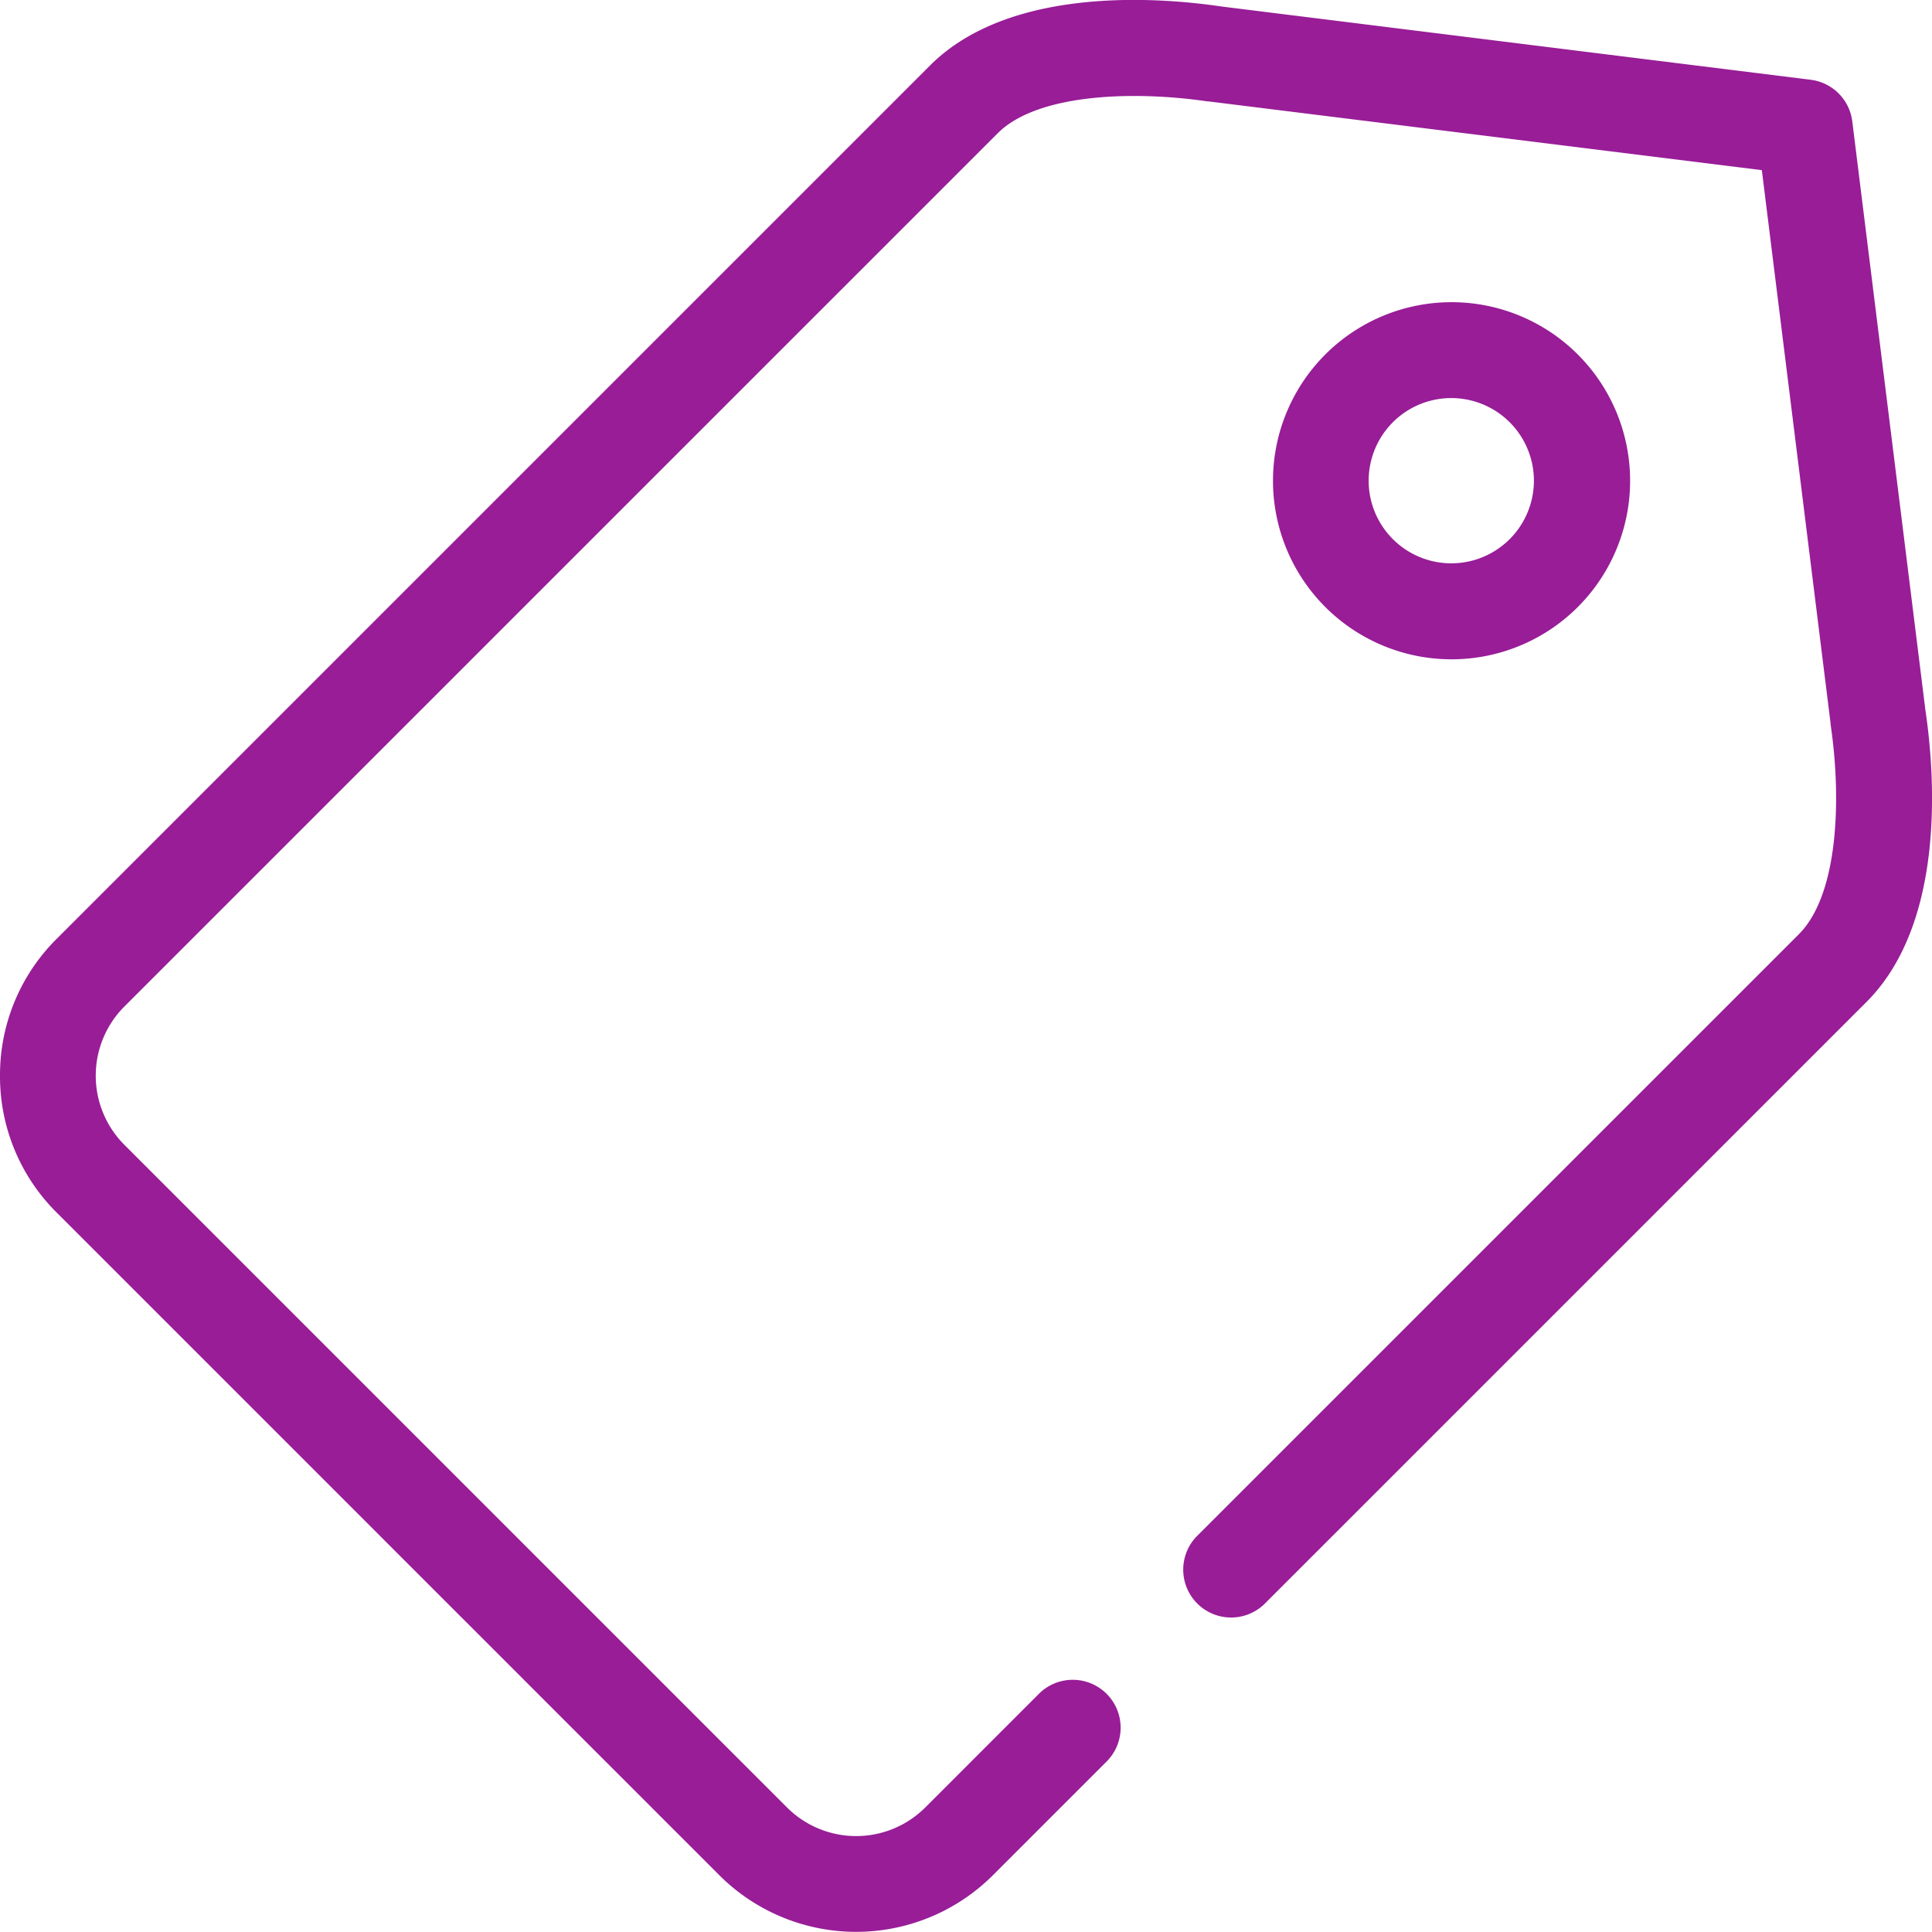 <svg id="Group_2" data-name="Group 2" xmlns="http://www.w3.org/2000/svg" xmlns:xlink="http://www.w3.org/1999/xlink" width="42.533" height="42.533" viewBox="0 0 42.533 42.533">
  <defs>
    <clipPath id="clip-path">
      <rect id="Rectangle_63" data-name="Rectangle 63" width="42.533" height="42.533" fill="#981d97"/>
    </clipPath>
  </defs>
  <g id="Group_1" data-name="Group 1" clip-path="url(#clip-path)">
    <path id="Path_1" data-name="Path 1" d="M0,23.681a4.223,4.223,0,0,1,1.241-3.006L20.474,1.442c1.762-1.762,5.059-1.5,6.409-1.3L39.862,1.756a1.054,1.054,0,0,1,.916.916L42.39,15.65c.2,1.35.463,4.647-1.3,6.409l-13.25,13.25a1.054,1.054,0,0,1-1.49-1.491L39.6,20.569c.892-.892.936-3.047.7-4.623l0-.024L38.787,3.746,26.611,2.233l-.024,0c-1.575-.233-3.73-.189-4.622.7L2.732,22.165a2.153,2.153,0,0,0,0,3.032l14.6,14.6a2.153,2.153,0,0,0,3.032,0l2.5-2.5a1.054,1.054,0,1,1,1.49,1.491l-2.5,2.5a4.261,4.261,0,0,1-6.013,0l-14.6-14.6A4.223,4.223,0,0,1,0,23.681M29.173,13.36a3.931,3.931,0,1,0-1.148-2.777,3.931,3.931,0,0,0,1.148,2.777m4.063-1.491a1.819,1.819,0,1,1,.533-1.286,1.821,1.821,0,0,1-.533,1.286" transform="translate(0 0)" fill="#981d97"/>
  </g>
</svg>
